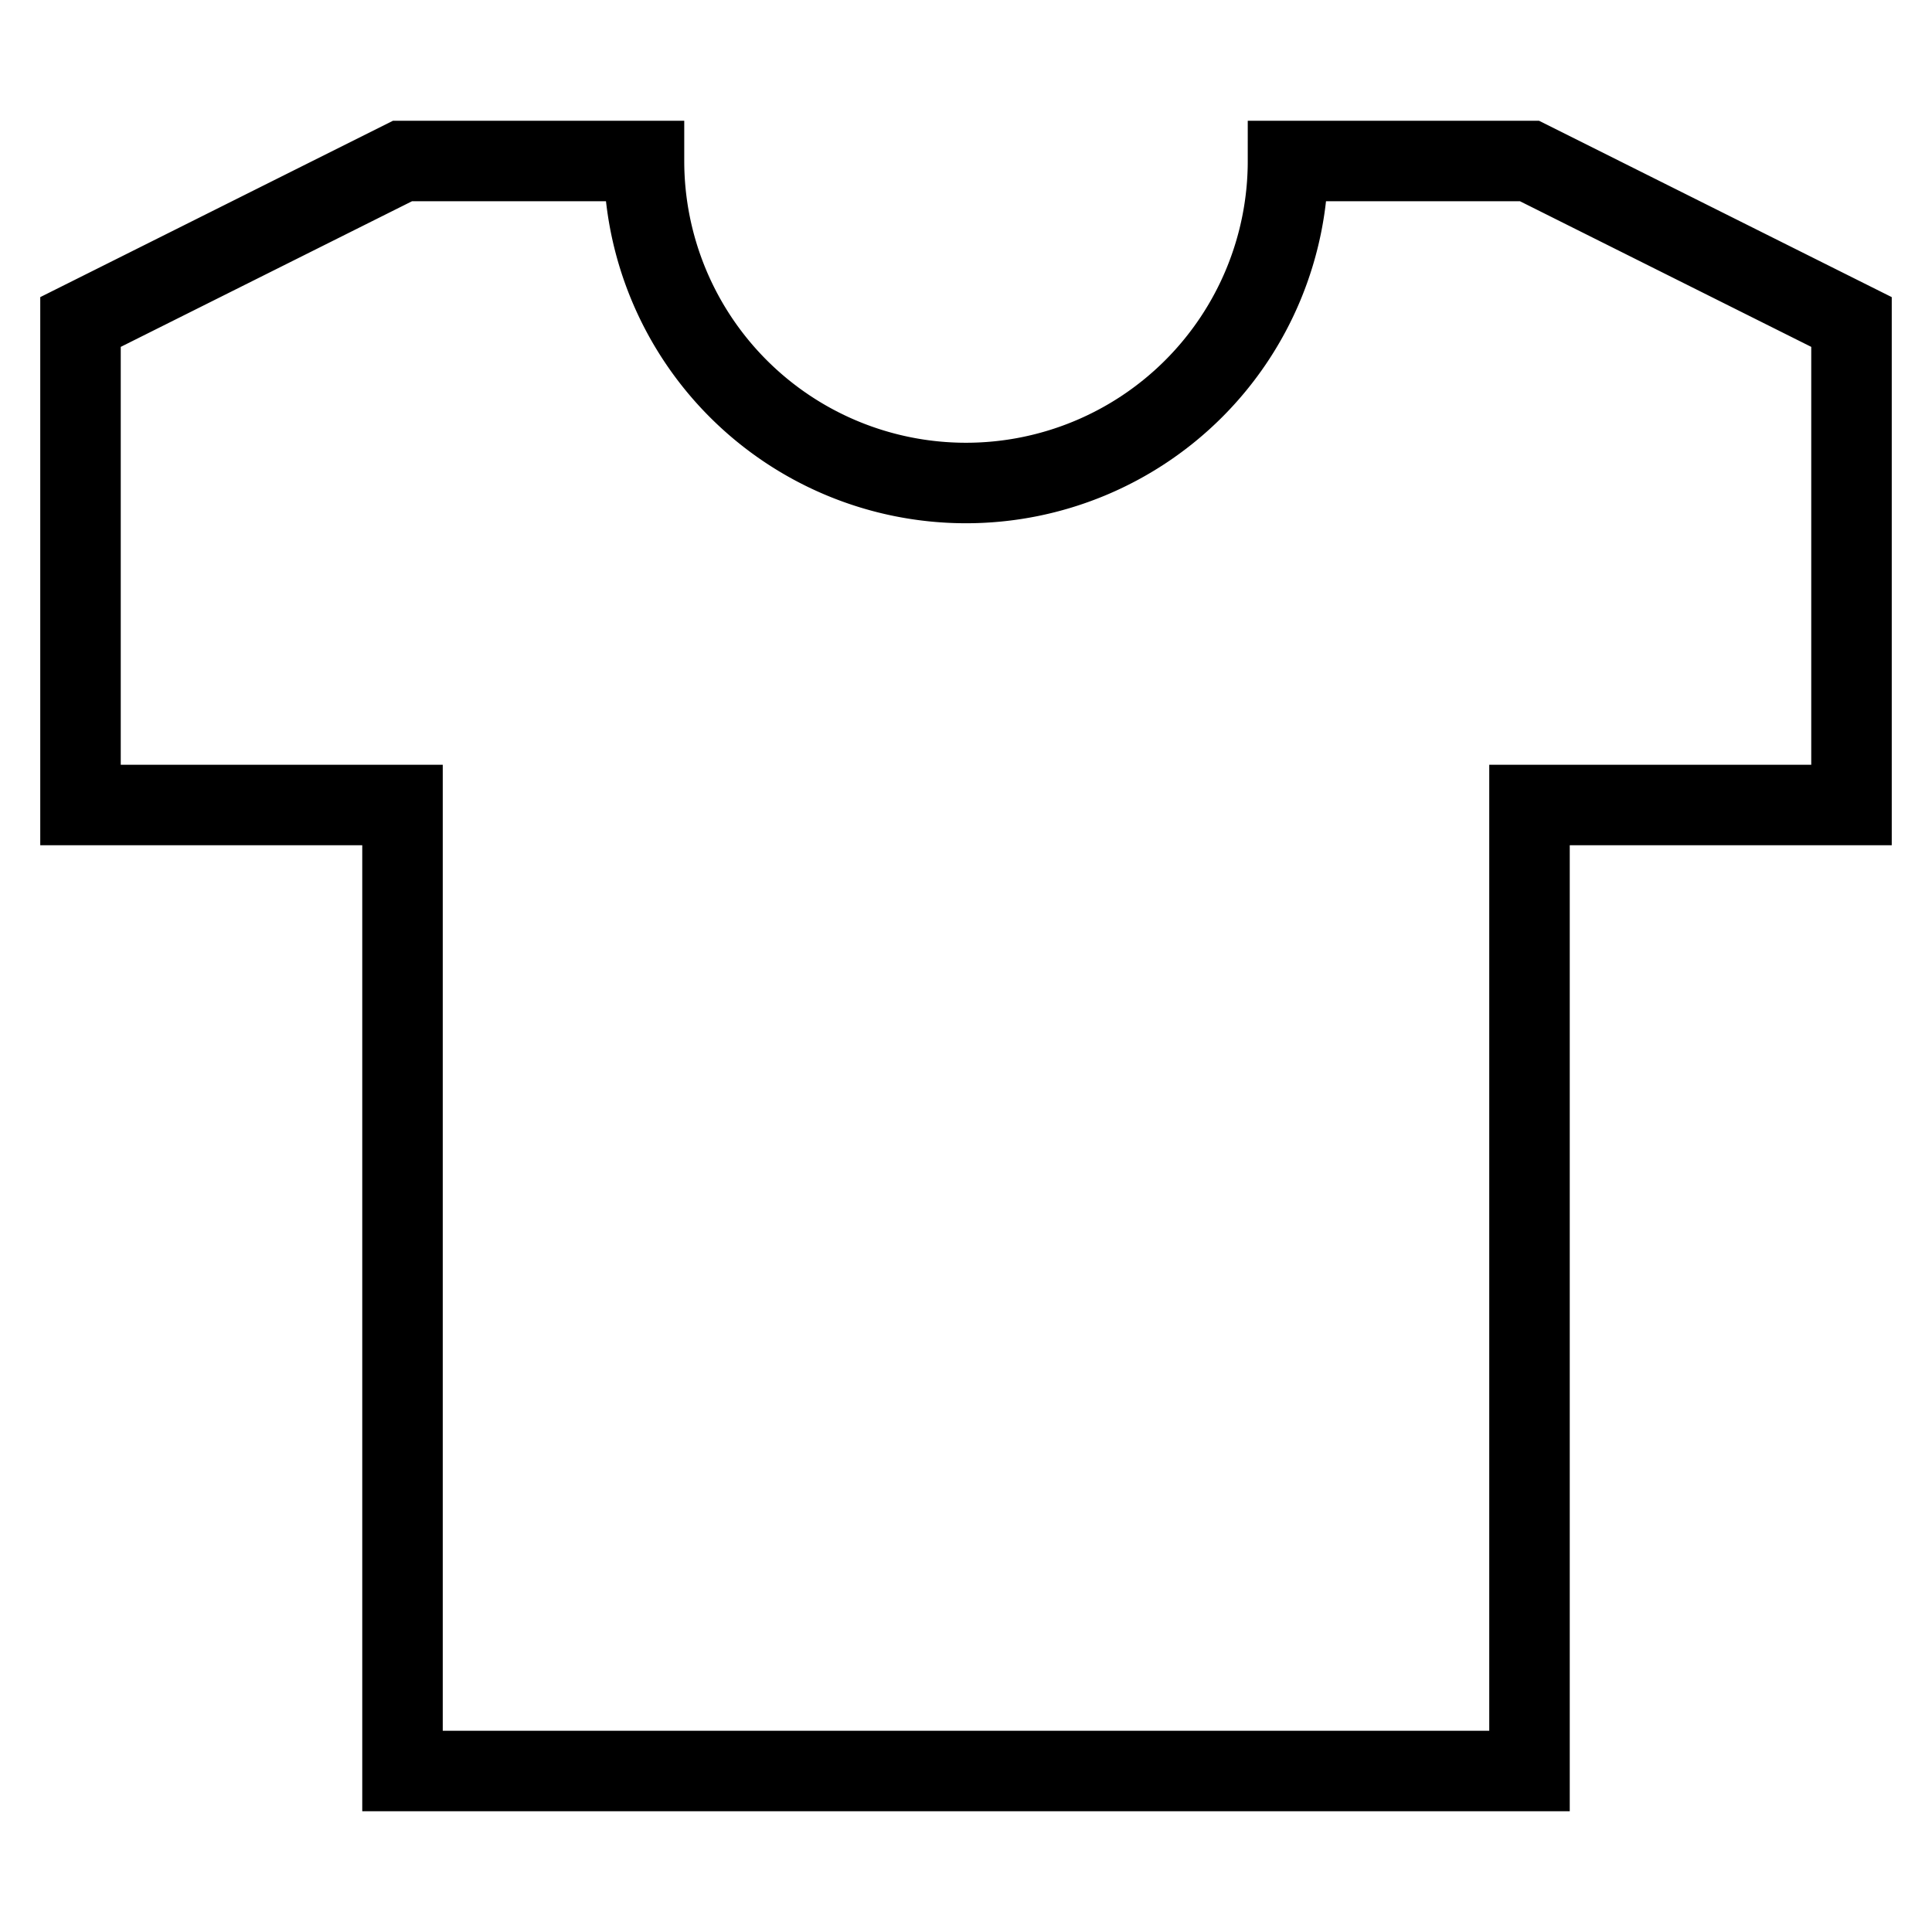 <svg xmlns="http://www.w3.org/2000/svg" viewBox="0 0 48 48"><path xmlns="http://www.w3.org/2000/svg" d="M32 4a8 8 0 0 1-16 0h-6L2 8v12h8v24h28V20h8V8l-8-4z" stroke="#000" stroke-linecap="square" stroke-miterlimit="10" stroke-width="2" fill="none"/></svg>